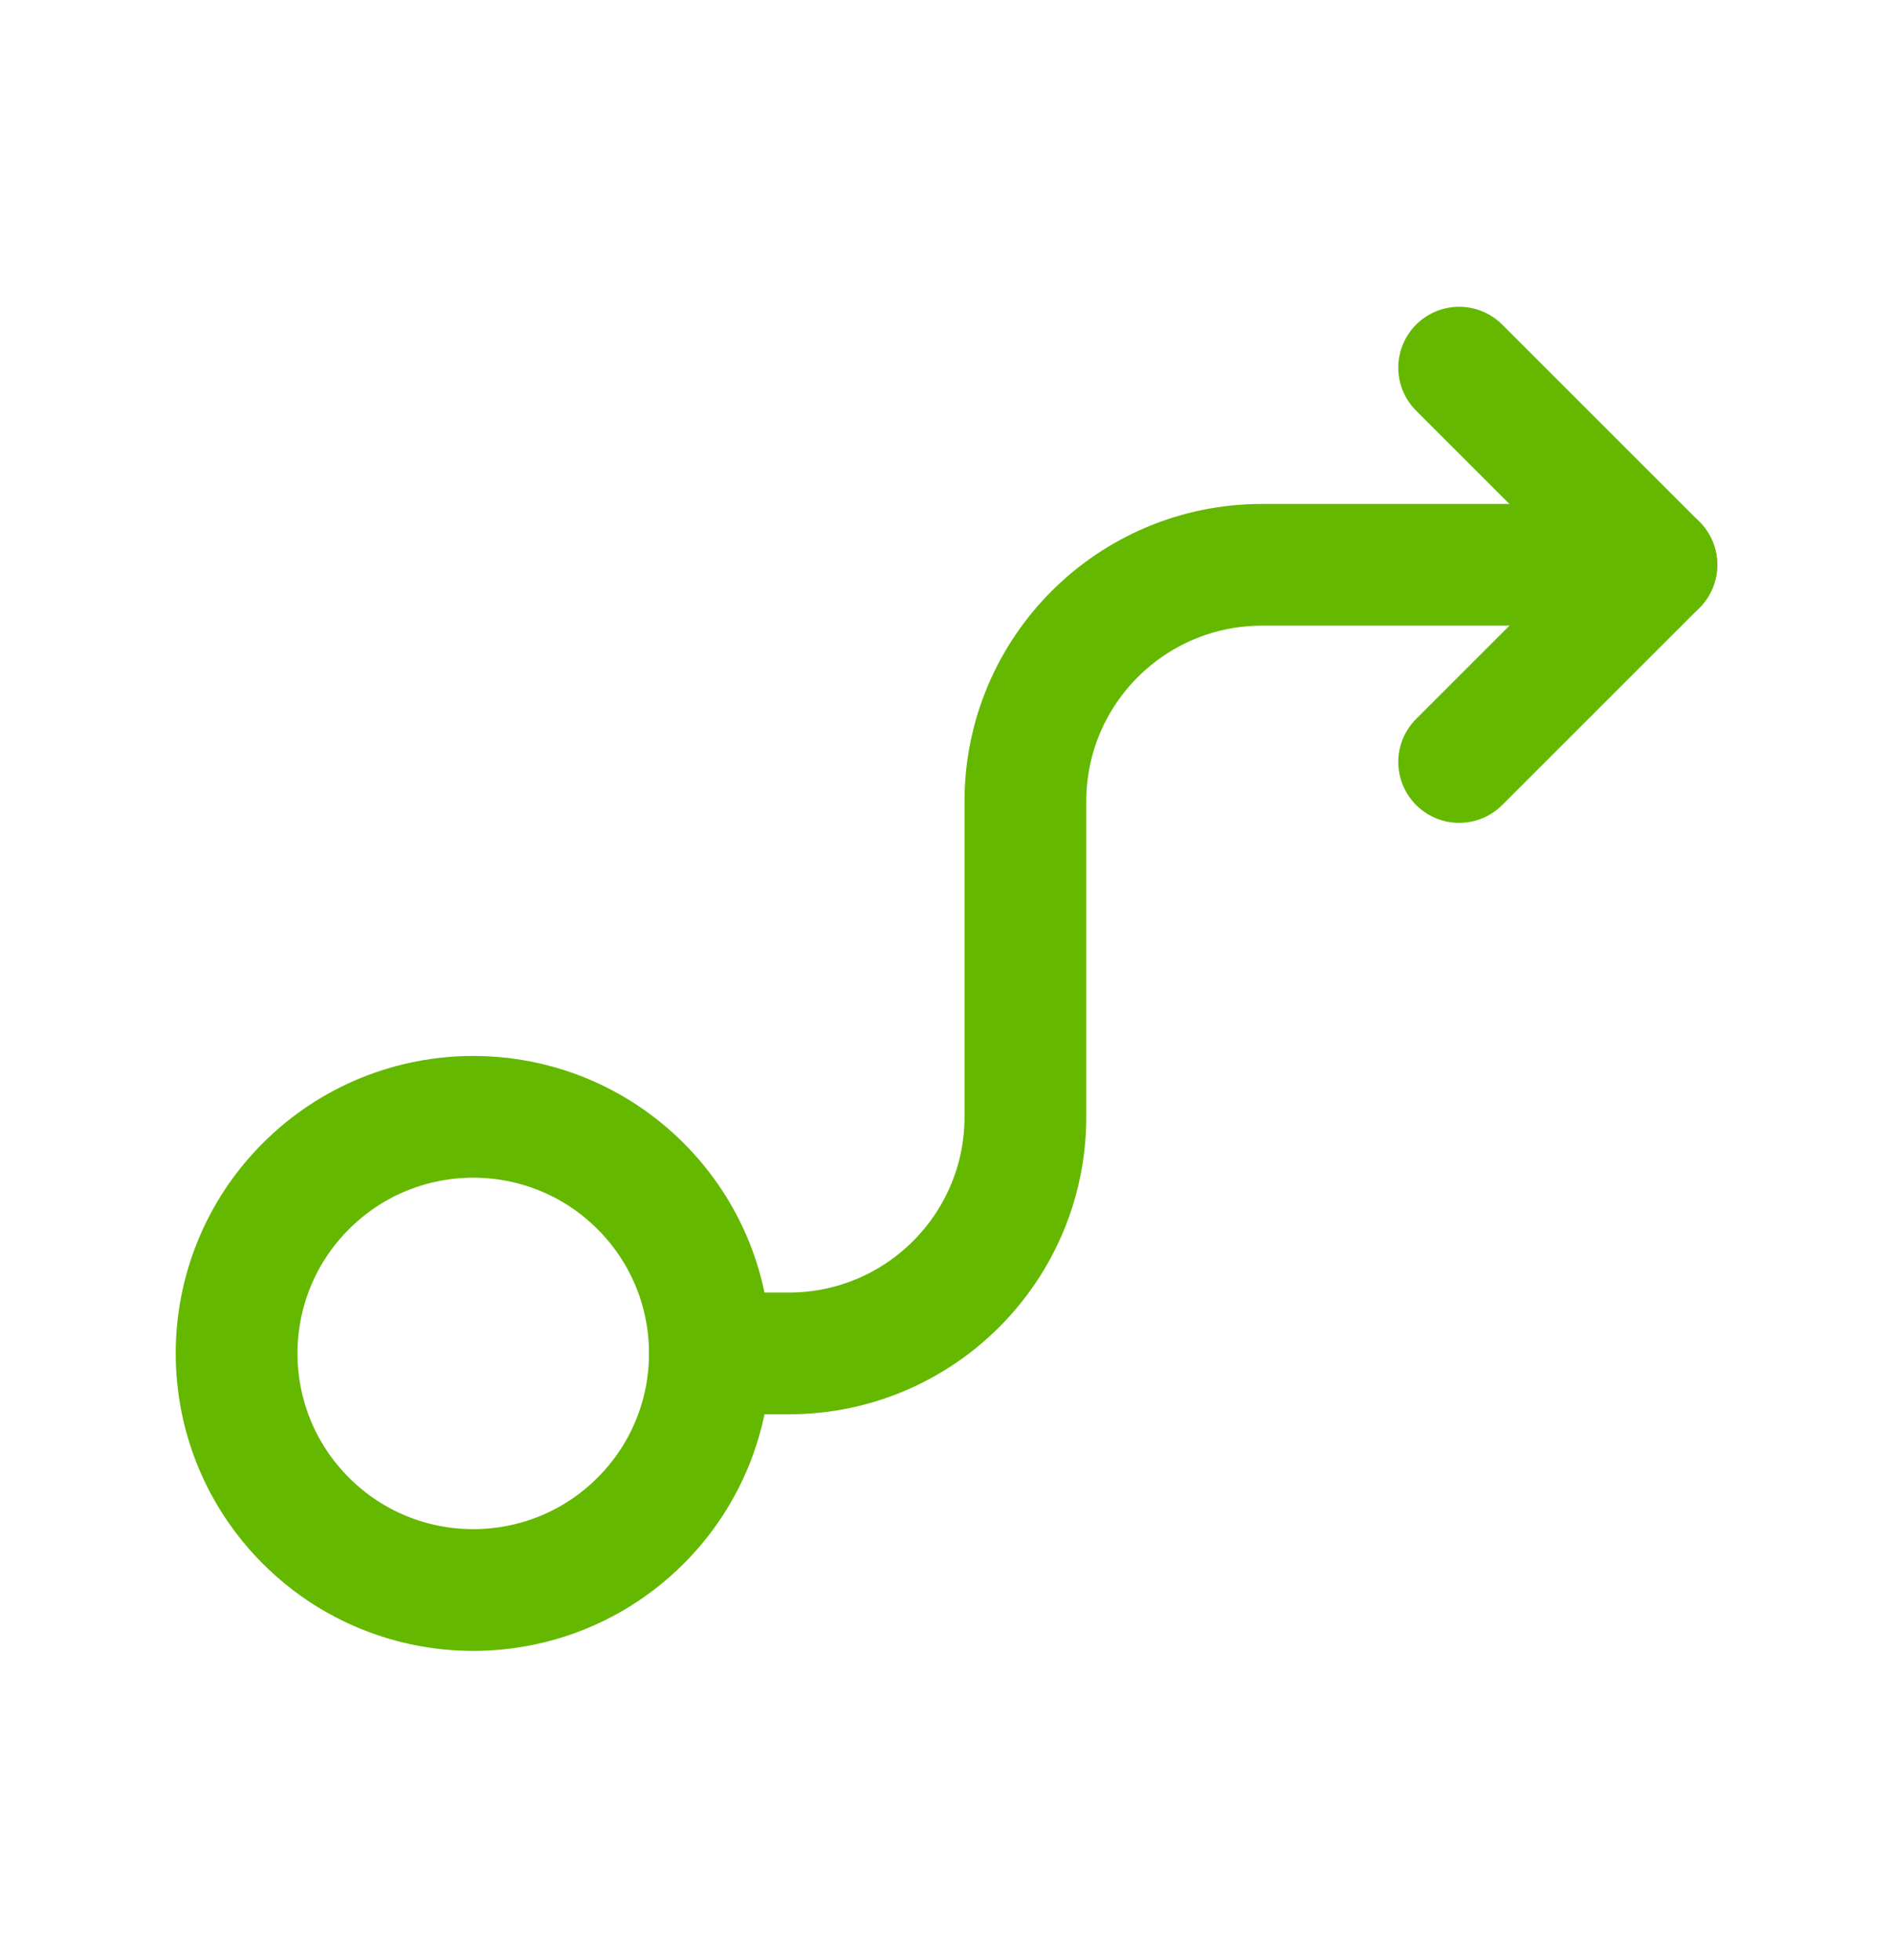 <?xml version="1.0" encoding="UTF-8"?>
<svg id="Layer_1" xmlns="http://www.w3.org/2000/svg" version="1.1" viewBox="0 0 28 29">
  <!-- Generator: Adobe Illustrator 29.0.1, SVG Export Plug-In . SVG Version: 2.1.0 Build 192)  -->
  <defs>
    <style>
      .st0 {
        fill: none;
        stroke: #65b800;
        stroke-linecap: round;
        stroke-linejoin: round;
        stroke-width: 1.801px;
      }
    </style>
  </defs>
  <path class="st0" d="M9.475,17.548c1.367,1.367,1.367,3.583,0,4.95-1.367,1.367-3.583,1.367-4.95,0-1.367-1.367-1.367-3.583,0-4.95,1.367-1.367,3.583-1.367,4.95,0"/>
  <path class="st0" d="M21.583,11.273l2.917-2.917-2.917-2.917"/>
  <path class="st0" d="M24.5,8.356h-5.833c-1.933,0-3.5,1.567-3.5,3.5v4.667c0,1.933-1.567,3.5-3.5,3.5h-1.167"/>
</svg>